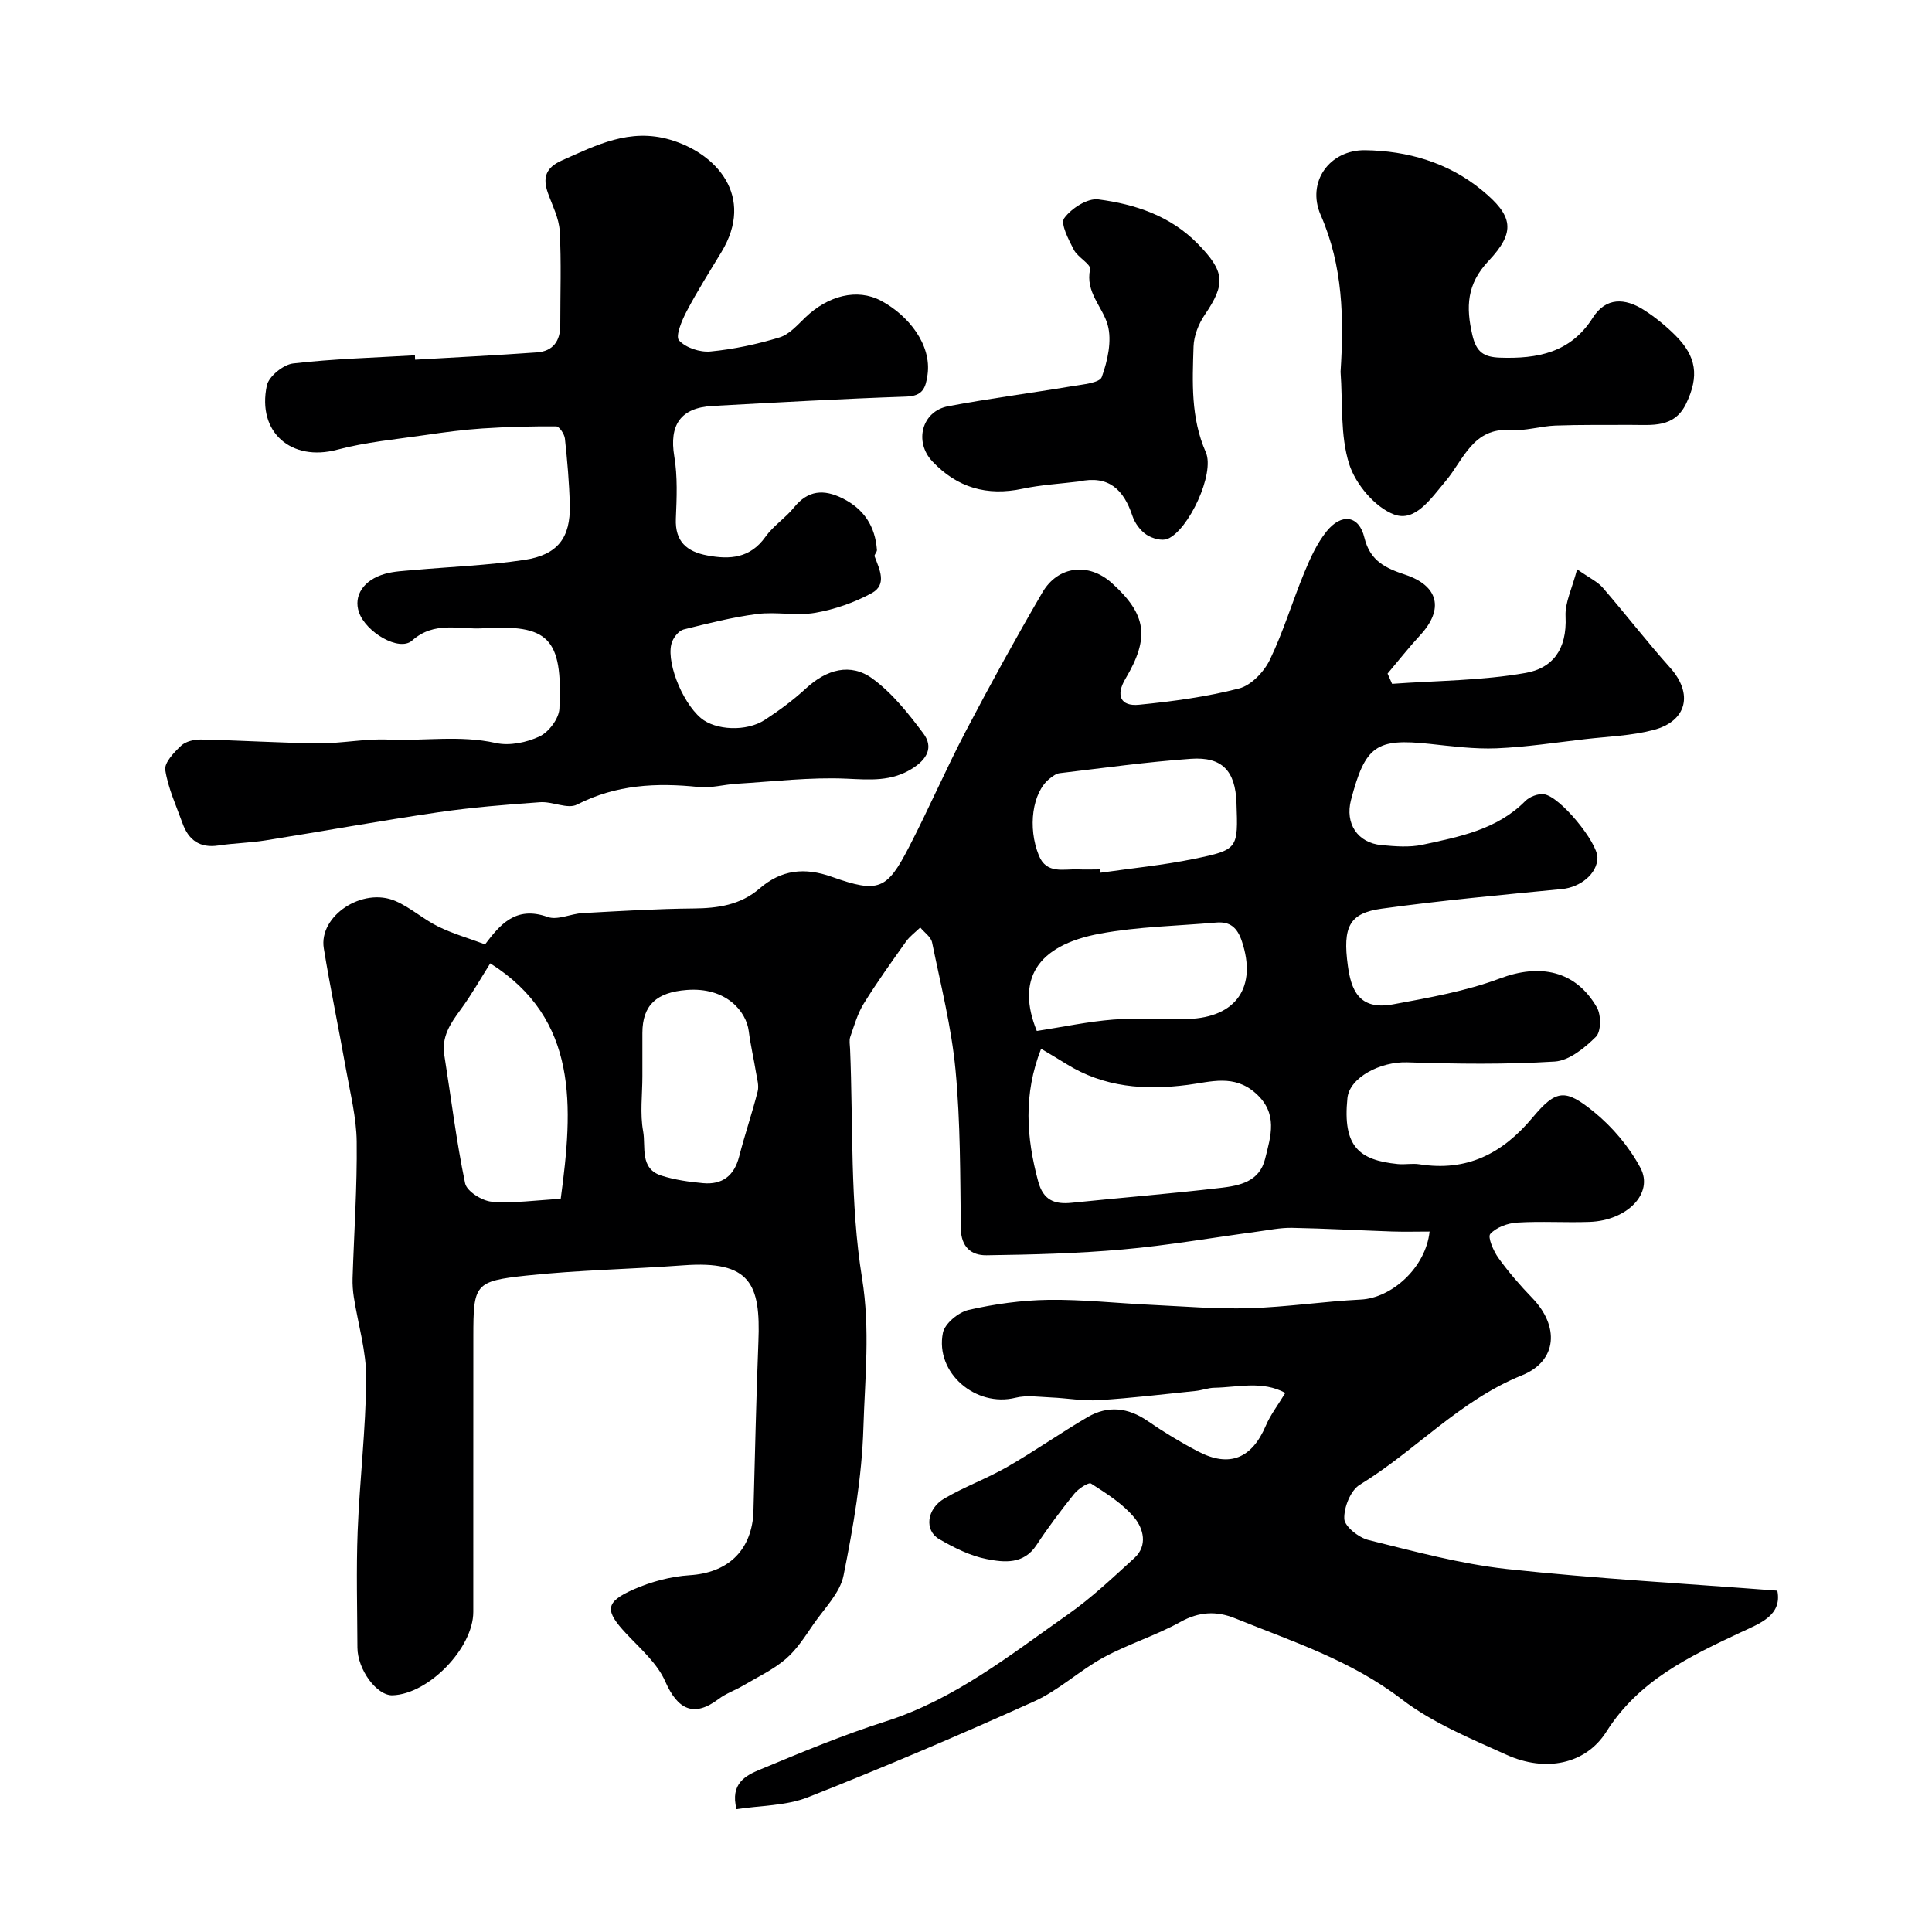 <svg enable-background="new 0 0 400 400" viewBox="0 0 400 400" xmlns="http://www.w3.org/2000/svg"><g fill="#000001"><path d="m367.98 329.33c1.03 5.14-3.64 6.79-7.53 8.61-10.67 5.02-21.12 9.93-27.86 20.58-4.31 6.81-12.64 8.42-20.66 4.8-7.48-3.38-15.32-6.6-21.74-11.52-10.47-8.04-22.63-11.95-34.49-16.75-3.82-1.55-7.42-1.4-11.28.74-5.1 2.83-10.8 4.58-15.93 7.36-4.99 2.71-9.29 6.82-14.43 9.13-15.44 6.97-31.03 13.61-46.78 19.82-4.56 1.8-9.87 1.7-14.79 2.47-1.37-5.35 1.95-6.99 4.87-8.2 8.56-3.56 17.15-7.15 25.97-9.96 14.34-4.57 25.84-13.78 37.83-22.2 4.88-3.43 9.26-7.6 13.69-11.63 2.85-2.6 1.85-6.13.02-8.35-2.38-2.88-5.76-5.01-8.97-7.07-.52-.34-2.65 1.07-3.49 2.11-2.76 3.43-5.41 6.96-7.83 10.64-2.66 4.03-6.7 3.58-10.28 2.88-3.43-.66-6.78-2.36-9.86-4.14-3.1-1.8-2.6-6.25 1.08-8.4 4.2-2.46 8.84-4.14 13.06-6.57 5.65-3.24 10.99-7.01 16.61-10.29 4.19-2.44 8.36-1.99 12.43.82 3.35 2.31 6.85 4.43 10.46 6.31 6.48 3.38 11.12 1.42 14-5.36.94-2.21 2.46-4.17 4.03-6.77-4.77-2.59-9.81-1.16-14.69-1.07-1.29.02-2.56.53-3.86.66-6.69.69-13.37 1.49-20.08 1.91-3.26.2-6.56-.42-9.85-.56-2.46-.1-5.06-.52-7.38.06-8.19 2.04-16.69-5.13-15.03-13.44.38-1.92 3.22-4.26 5.3-4.74 5.39-1.23 11-2.01 16.53-2.09 7.08-.1 14.18.7 21.27 1.03 6.77.32 13.56.9 20.32.7 7.72-.23 15.4-1.41 23.11-1.79 6.39-.32 13.44-6.61 14.23-14.08-2.62 0-5.18.07-7.72-.01-6.93-.24-13.86-.63-20.79-.76-2.42-.04-4.85.48-7.27.8-9.23 1.24-18.42 2.85-27.69 3.67-9.39.84-18.84 1.08-28.27 1.21-3.14.04-5.26-1.7-5.31-5.55-.14-10.95-.07-21.95-1.1-32.83-.84-8.87-3.06-17.62-4.85-26.39-.24-1.15-1.61-2.07-2.45-3.09-.99.96-2.15 1.8-2.94 2.9-3 4.22-6.03 8.44-8.75 12.84-1.29 2.08-1.98 4.55-2.8 6.9-.26.74-.07 1.65-.04 2.49.66 15.85-.04 31.92 2.48 47.47 1.71 10.57.59 20.7.28 30.94-.31 10.25-2.09 20.52-4.11 30.6-.72 3.62-3.93 6.78-6.18 10.03-1.76 2.55-3.46 5.28-5.77 7.26-2.61 2.24-5.85 3.76-8.85 5.53-1.66.98-3.55 1.62-5.07 2.77-5.05 3.83-8.45 2.28-11.04-3.62-1.64-3.75-5.12-6.76-8.03-9.86-4.5-4.79-4.51-6.56 1.4-9.18 3.64-1.61 7.74-2.72 11.7-2.97 7.65-.49 12.56-4.79 13.17-12.58.01-.17 0-.33.01-.5.33-11.77.56-23.54 1.03-35.3.48-11.93-1.68-16.8-15.5-15.78-10.85.8-21.76.97-32.57 2.13-10.71 1.14-10.94 1.83-10.95 12.62-.02 19 0 38-.01 57 0 7.49-9.24 17.03-16.71 17.27-3.25.11-7.26-5.3-7.28-9.89-.03-8.03-.26-16.07.05-24.08.41-10.55 1.69-21.07 1.77-31.61.04-5.6-1.68-11.21-2.56-16.82-.2-1.3-.3-2.65-.26-3.96.3-9.43.96-18.87.85-28.29-.06-5-1.34-10.01-2.22-14.99-1.48-8.35-3.23-16.65-4.59-25.01-1.09-6.7 8.03-12.76 14.86-9.78 3.11 1.35 5.75 3.76 8.82 5.27 3.01 1.48 6.28 2.41 9.71 3.69 2.99-3.91 6.24-8.08 12.96-5.67 2.04.73 4.78-.67 7.21-.8 7.65-.42 15.32-.89 22.98-.96 5.05-.04 9.73-.72 13.68-4.13 4.5-3.89 9.3-4.44 14.99-2.41 9.68 3.44 11.4 2.62 15.92-6.12 4.12-7.95 7.67-16.2 11.83-24.13 5.06-9.66 10.32-19.21 15.81-28.63 3.25-5.58 9.64-6.24 14.38-1.96 7.22 6.52 7.89 11.29 2.8 19.86-2.01 3.38-1.01 5.72 2.82 5.34 6.96-.69 13.97-1.63 20.72-3.37 2.52-.65 5.18-3.45 6.38-5.94 2.81-5.83 4.67-12.11 7.15-18.1 1.22-2.96 2.6-6 4.58-8.47 3.1-3.85 6.73-3.36 7.84 1.27 1.18 4.91 4.49 6.36 8.45 7.68 6.92 2.3 8.07 7.15 3.11 12.52-2.36 2.55-4.51 5.3-6.76 7.96.31.71.63 1.41.94 2.12 9.24-.67 18.59-.65 27.66-2.26 5.41-.96 8.59-4.67 8.25-11.74-.14-2.82 1.35-5.71 2.39-9.72 2.6 1.83 4.25 2.58 5.33 3.83 4.72 5.46 9.13 11.19 13.94 16.56 4.78 5.33 3.55 11.05-3.48 12.89-4.53 1.19-9.34 1.34-14.04 1.88-6.13.71-12.25 1.65-18.4 1.91-4.58.19-9.21-.42-13.8-.91-11.14-1.21-13.41.35-16.36 11.61-1.27 4.86 1.34 8.88 6.31 9.34 2.81.26 5.77.51 8.47-.07 7.63-1.65 15.41-3.1 21.3-9.05.89-.9 2.64-1.57 3.86-1.41 3.34.44 11.12 9.98 11.08 13.14-.04 3.33-3.53 6.12-7.34 6.49-12.45 1.21-24.92 2.35-37.31 4.06-6.68.92-8.14 3.7-7.02 11.83.65 4.69 2.13 9.32 9.34 7.98 7.47-1.38 15.09-2.72 22.16-5.37 8.23-3.1 15.66-1.67 20.06 6.01.9 1.56.88 5-.2 6.07-2.33 2.31-5.54 4.94-8.53 5.13-10.15.63-20.37.5-30.54.16-5.58-.18-11.95 3.16-12.38 7.41-1.03 10.11 2.49 12.85 10.41 13.65 1.48.15 3.03-.18 4.49.05 9.81 1.55 17.16-2.17 23.44-9.68 4.87-5.83 6.76-5.99 12.68-1.18 3.85 3.13 7.31 7.23 9.64 11.6 2.81 5.26-2.74 10.92-10.53 11.19-4.99.18-10.01-.17-14.99.14-1.96.12-4.32.98-5.56 2.35-.59.65.65 3.54 1.67 4.97 2.11 2.93 4.5 5.69 7.01 8.29 5.61 5.79 5.29 13.02-2.14 16.02-12.91 5.22-22.04 15.61-33.56 22.65-1.91 1.16-3.31 4.7-3.21 7.06.07 1.59 3.01 3.9 5.03 4.39 9.47 2.34 18.99 4.94 28.65 6 18.38 1.99 36.84 3 55.98 4.48zm-152.43-112.2c-3.7 9.43-3.06 18.4-.6 27.48 1.05 3.89 3.37 4.78 6.95 4.41 10.28-1.06 20.6-1.88 30.86-3.09 3.84-.45 7.99-1.25 9.16-5.98 1.18-4.75 2.76-9.43-1.96-13.62-4.48-3.98-9.3-2.33-14.04-1.72-8.88 1.15-17.35.53-25.15-4.33-1.65-1.04-3.34-2.02-5.22-3.15zm-114.05-17.68c-1.82 2.87-3.8 6.4-6.18 9.64-2.1 2.85-3.93 5.58-3.33 9.36 1.41 8.86 2.48 17.78 4.31 26.55.34 1.64 3.51 3.64 5.52 3.8 4.52.37 9.12-.31 14.27-.59 2.59-19.18 3.71-37.2-14.59-48.76zm126.25-19.45c.04.23.07.46.11.69 6.45-.93 12.97-1.56 19.35-2.87 9.17-1.89 9.13-2.1 8.79-11.63-.23-6.55-2.94-9.55-9.43-9.09-9.09.64-18.14 1.91-27.2 2.98-.73.09-1.46.66-2.08 1.15-3.54 2.81-4.58 10.06-2.2 15.9 1.6 3.94 5.17 2.73 8.17 2.87 1.5.06 3 0 4.49 0zm-94.75 42.82c0 3.82-.52 7.73.16 11.43.58 3.19-.79 7.71 3.81 9.16 2.76.87 5.71 1.29 8.6 1.55 3.96.36 6.44-1.52 7.46-5.5 1.16-4.53 2.69-8.97 3.84-13.51.3-1.19-.13-2.59-.34-3.87-.47-2.88-1.14-5.72-1.51-8.61-.52-4.1-4.71-9.14-12.83-8.51-6.23.48-9.18 3.09-9.19 8.91-.01 2.97 0 5.96 0 8.95zm81.66-9.37c5.45-.84 10.61-1.95 15.83-2.36 5.13-.4 10.32.05 15.47-.12 10.07-.33 14.3-6.69 11.16-16.08-.96-2.88-2.47-4.14-5.36-3.88-8.01.7-16.14.83-24.01 2.29-13.32 2.46-17.34 9.69-13.09 20.15z"/><path d="m85.94 74.47c8.41-.49 16.83-.91 25.23-1.51 3.32-.24 4.84-2.36 4.83-5.65-.01-6.5.24-13.01-.12-19.49-.15-2.66-1.52-5.27-2.44-7.86-1.12-3.16-.46-5.25 2.84-6.72 7.18-3.19 14.06-6.77 22.45-4.32 9.59 2.8 17.65 11.71 10.62 23.29-2.45 4.04-4.98 8.05-7.18 12.23-.99 1.88-2.37 5.16-1.59 6.03 1.39 1.54 4.35 2.51 6.52 2.3 4.82-.46 9.65-1.5 14.29-2.91 2.02-.61 3.71-2.57 5.34-4.13 4.7-4.52 10.71-6.1 15.67-3.47 5.71 3.04 10.51 9.11 9.64 15.31-.39 2.76-.97 4.42-4.4 4.54-13.38.46-26.74 1.21-40.11 1.94-6.65.36-9 3.97-7.93 10.41.71 4.22.51 8.63.33 12.94-.19 4.74 2.28 6.81 6.51 7.6 4.72.89 8.89.57 12.04-3.86 1.62-2.28 4.14-3.89 5.91-6.08 2.91-3.6 6.18-3.81 10.06-1.88 4.46 2.22 6.75 5.8 7.11 10.68.03.43-.61 1-.48 1.33 1.01 2.68 2.64 5.85-.6 7.61-3.58 1.95-7.65 3.37-11.67 4.07-3.91.68-8.08-.26-12.04.25-5.13.66-10.19 1.95-15.22 3.2-.94.23-1.91 1.42-2.34 2.41-1.57 3.59 1.84 12.52 5.91 15.95 3.01 2.53 9.42 2.86 13.25.35 3-1.96 5.92-4.12 8.55-6.55 4.2-3.87 9.17-5.31 13.72-1.98 4.1 3 7.44 7.22 10.53 11.35 2.13 2.84.81 5.33-2.33 7.29-4.34 2.7-8.71 2.3-13.53 2.08-7.58-.34-15.22.59-22.83 1.05-2.62.16-5.27.94-7.82.67-8.74-.91-17.1-.51-25.19 3.64-1.94 1-5.09-.67-7.64-.49-7.04.5-14.09 1.06-21.07 2.08-11.95 1.75-23.83 3.92-35.76 5.82-3.23.52-6.54.57-9.78 1.06-3.87.58-6.19-1.14-7.43-4.6-1.31-3.65-2.99-7.26-3.57-11.03-.23-1.51 1.82-3.66 3.29-5.04.95-.89 2.73-1.3 4.12-1.27 8.13.17 16.26.71 24.39.78 4.76.04 9.55-.98 14.29-.77 7.43.34 14.87-.96 22.34.71 2.83.63 6.4-.1 9.08-1.37 1.9-.9 3.99-3.69 4.09-5.73.73-14.78-2.37-17.47-15.85-16.65-4.9.3-10.01-1.58-14.65 2.54-2.68 2.38-9.59-1.74-11-5.86-1.18-3.43.95-6.71 5.41-7.96 1.86-.52 3.85-.6 5.8-.77 7.68-.69 15.43-.96 23.04-2.11 6.92-1.04 9.56-4.6 9.4-11.36-.11-4.59-.52-9.19-1.01-13.75-.1-.94-1.16-2.52-1.79-2.53-5.11-.04-10.23.09-15.32.43-3.92.26-7.83.78-11.72 1.35-6.13.9-12.37 1.46-18.33 3.05-9.43 2.51-16.62-3.55-14.55-13.3.4-1.89 3.42-4.33 5.45-4.56 8.36-.97 16.8-1.19 25.21-1.69 0 .28.01.59.03.91z"/><path d="m277.55 76.97c.71-11.08.5-21.91-4.11-32.44-3-6.86 1.84-13.54 9.22-13.43 8.79.13 17.13 2.54 24.07 8.21 6.57 5.37 7.15 8.67 1.45 14.72-4.53 4.81-4.69 9.52-3.34 15.36.82 3.53 2.38 4.54 5.7 4.66 7.77.27 14.64-1.02 19.22-8.25 2.74-4.32 6.68-4.1 10.55-1.65 2.34 1.48 4.54 3.29 6.51 5.24 4.46 4.41 4.98 8.5 2.3 14.13-2.46 5.18-7.12 4.43-11.52 4.45-5.19.03-10.39-.05-15.58.14-3.1.12-6.22 1.15-9.27.93-7.8-.57-9.77 6.21-13.41 10.52-3.06 3.62-6.32 8.6-10.7 6.96-3.96-1.48-7.99-6.28-9.31-10.45-1.88-5.96-1.31-12.69-1.78-19.1z"/><path d="m223.4 99.68c-3.9.48-7.87.7-11.7 1.51-7.35 1.56-13.52-.21-18.67-5.67-3.82-4.06-2.18-10.38 3.27-11.41 8.49-1.61 17.07-2.71 25.6-4.14 2.2-.37 5.77-.68 6.21-1.91 1.21-3.37 2.14-7.52 1.22-10.8-1.07-3.8-4.65-6.73-3.64-11.51.22-1.04-2.57-2.48-3.37-4.04-1.07-2.09-2.81-5.39-1.99-6.53 1.46-2.03 4.81-4.19 7.06-3.9 7.63.99 14.92 3.4 20.59 9.19 5.63 5.76 5.82 8.29 1.44 14.72-1.27 1.87-2.24 4.34-2.31 6.57-.23 7.37-.6 14.72 2.54 21.87 1.93 4.41-3.57 16.11-7.9 17.93-1.17.5-3.22-.08-4.4-.87-1.27-.85-2.4-2.39-2.89-3.87-1.81-5.47-4.92-8.47-11.06-7.14z"/></g></svg>